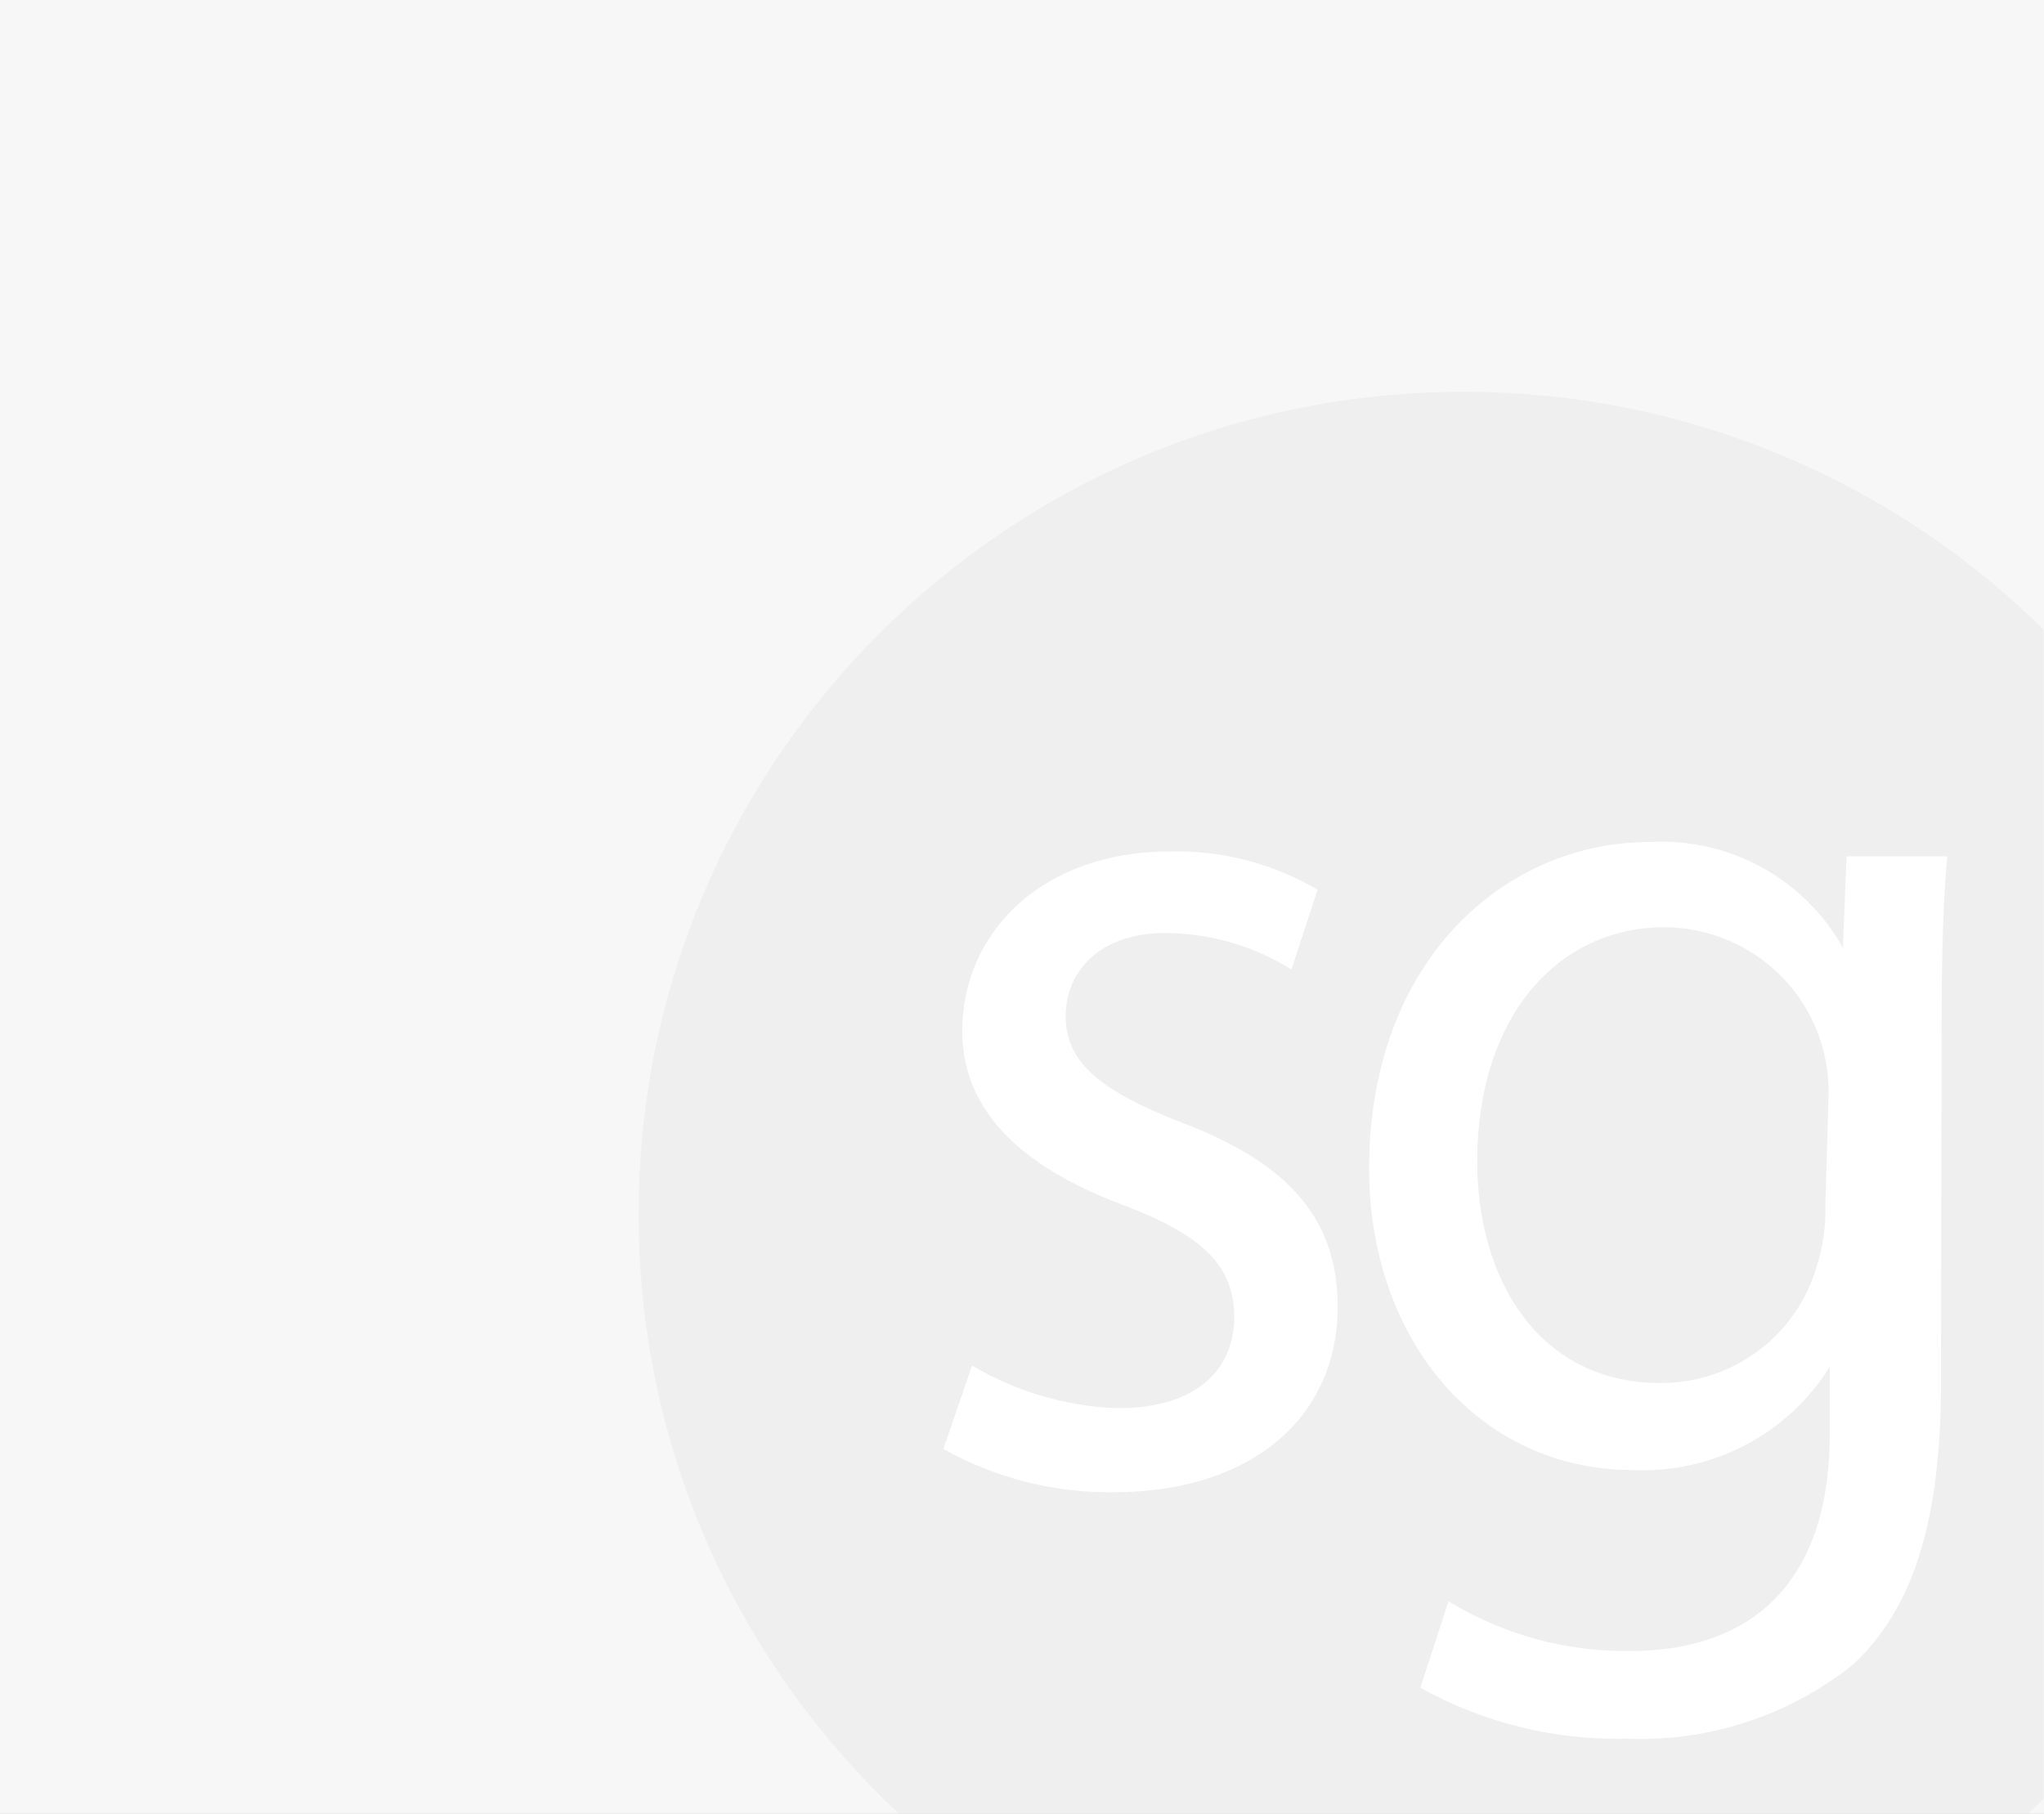 <?xml version="1.0" encoding="UTF-8"?>
<svg width="845px" height="750px" viewBox="0 0 845 750" version="1.1" xmlns="http://www.w3.org/2000/svg" xmlns:xlink="http://www.w3.org/1999/xlink">
    <rect x="0" y="0" width="845" height="750" fill="#333333" stroke="none"/>
    <title>background/start_logo-zahnmedizin-sg</title>
    <defs>
        <rect id="path-1" x="0" y="0" width="845" height="750"></rect>
    </defs>
    <g id="Page-1" stroke="none" stroke-width="1" fill="none" fill-rule="evenodd">
        <g id="1_Start_Redesign_Desktop_1920px" transform="translate(-1010, -1200)">
            <g id="background/start_logo-zahnmedizin-sg" transform="translate(1010, 1200)">
                <mask id="mask-2" fill="white">
                    <use xlink:href="#path-1"></use>
                </mask>
                <use id="Mask" fill="#F7F7F7" xlink:href="#path-1"></use>
                <g id="logo-zahnmedizin-sg" mask="url(#mask-2)">
                    <g transform="translate(264, 162)">
                        <path d="M682,340 C682,152.223 529.329,9.09494702e-13 341,9.09494702e-13 C152.671,9.09494702e-13 -9.09494702e-13,152.223 -9.09494702e-13,340 C-9.09494702e-13,527.777 152.671,680 341,680 C529.329,680 682,527.777 682,340" id="Path" fill="#D9D9D9" fill-rule="evenodd" opacity="0.25"></path>
                        <path d="M137.823,402.612 C156.201,413.47 176.944,419.527 198.193,420.242 C230.642,420.242 246.238,404.145 246.238,382.683 C246.238,361.22 233.157,348.701 200.205,336.181 C154.927,319.317 133.798,294.789 133.798,264.383 C133.798,223.502 166.75,190.031 219.826,190.031 C241.164,189.533 262.225,195.014 280.699,205.873 L269.883,238.833 C254.208,229.07 236.2,223.856 217.813,223.758 C190.898,223.758 176.56,239.344 176.56,258.251 C176.56,277.159 190.898,288.912 223.347,301.687 C266.11,317.784 289,339.758 289,378.339 C289,423.308 254.287,454.991 196.181,454.991 C171.661,455.268 147.487,449.107 126,437.106 L137.823,402.612 Z" id="Path" fill="#FFFFFF" fill-rule="evenodd"></path>
                        <path d="M491.908,292.076 C492.68,273.68 485.906,255.76 473.142,242.429 C460.377,229.098 442.717,221.499 424.213,221.376 C379.772,221.376 346.699,258.654 346.699,318.043 C346.699,367.662 372.537,409.826 422.404,409.826 C452.314,409.964 478.684,390.337 486.999,361.749 C489.656,353.444 490.879,344.751 490.616,336.039 L491.908,292.076 Z M538.416,409.568 C538.416,468.443 526.272,503.665 501.985,526.289 C475.545,547.395 442.32,558.263 408.452,556.883 C378.644,557.596 349.193,550.314 323.187,535.801 L334.814,500.065 C357.409,513.879 383.486,521.013 410.002,520.633 C457.544,520.633 492.425,494.923 492.425,430.907 L492.425,403.141 L492.425,403.141 C475.06,430.978 443.929,447.301 411.036,445.819 C347.475,445.819 302,392.086 302,321.128 C302,234.744 358.585,186.154 417.754,186.154 C450.677,184.189 481.816,201.181 497.851,229.86 L497.851,229.86 L499.401,192.067 L541,192.067 C539.45,209.806 538.675,230.374 538.675,261.482 L538.416,409.568 Z" id="Shape" fill="#FFFFFF" fill-rule="nonzero"></path>
                    </g>
                </g>
            </g>
        </g>
    </g>
</svg>